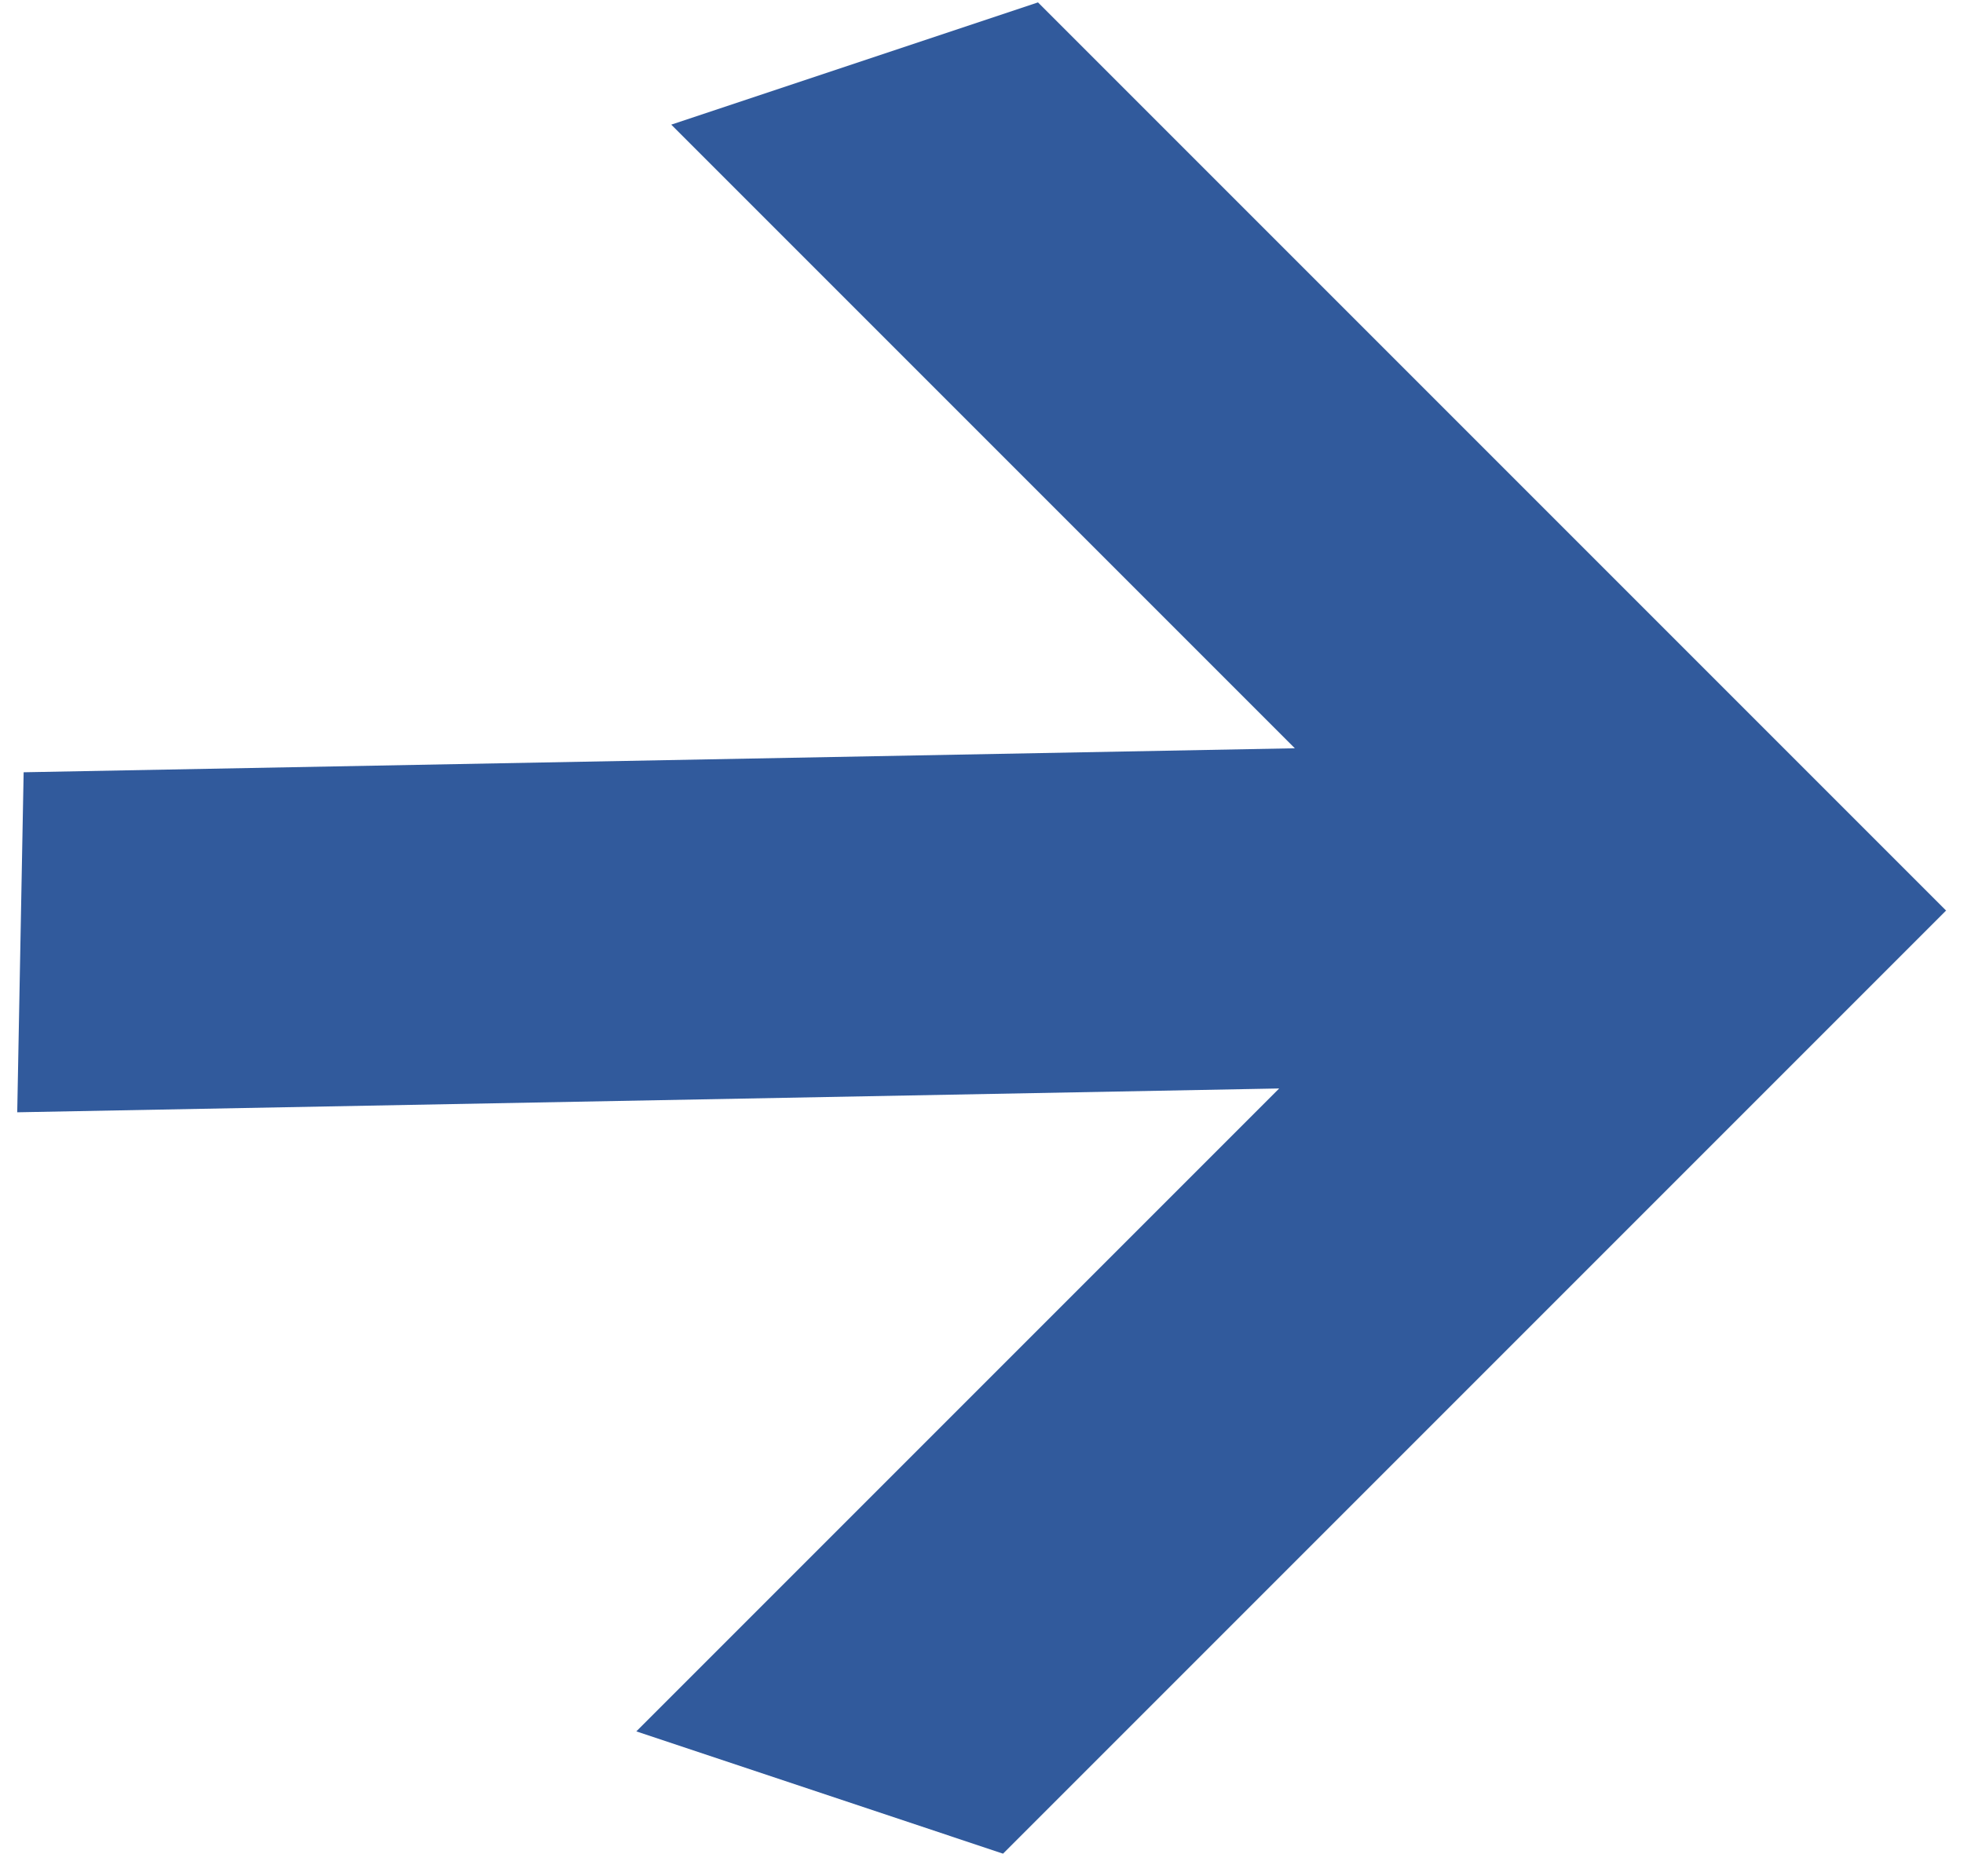 <svg width="45" height="43" viewBox="0 0 45 43" fill="none" xmlns="http://www.w3.org/2000/svg">
<path fill-rule="evenodd" clip-rule="evenodd" d="M29.683 17.152L15.388 2.857L23.795 0.055L44.612 20.872L22.994 42.49L14.587 39.687L29.324 24.95L0.395 25.496L0.542 17.702L29.683 17.152Z" fill="#315A9C"/>
</svg>
